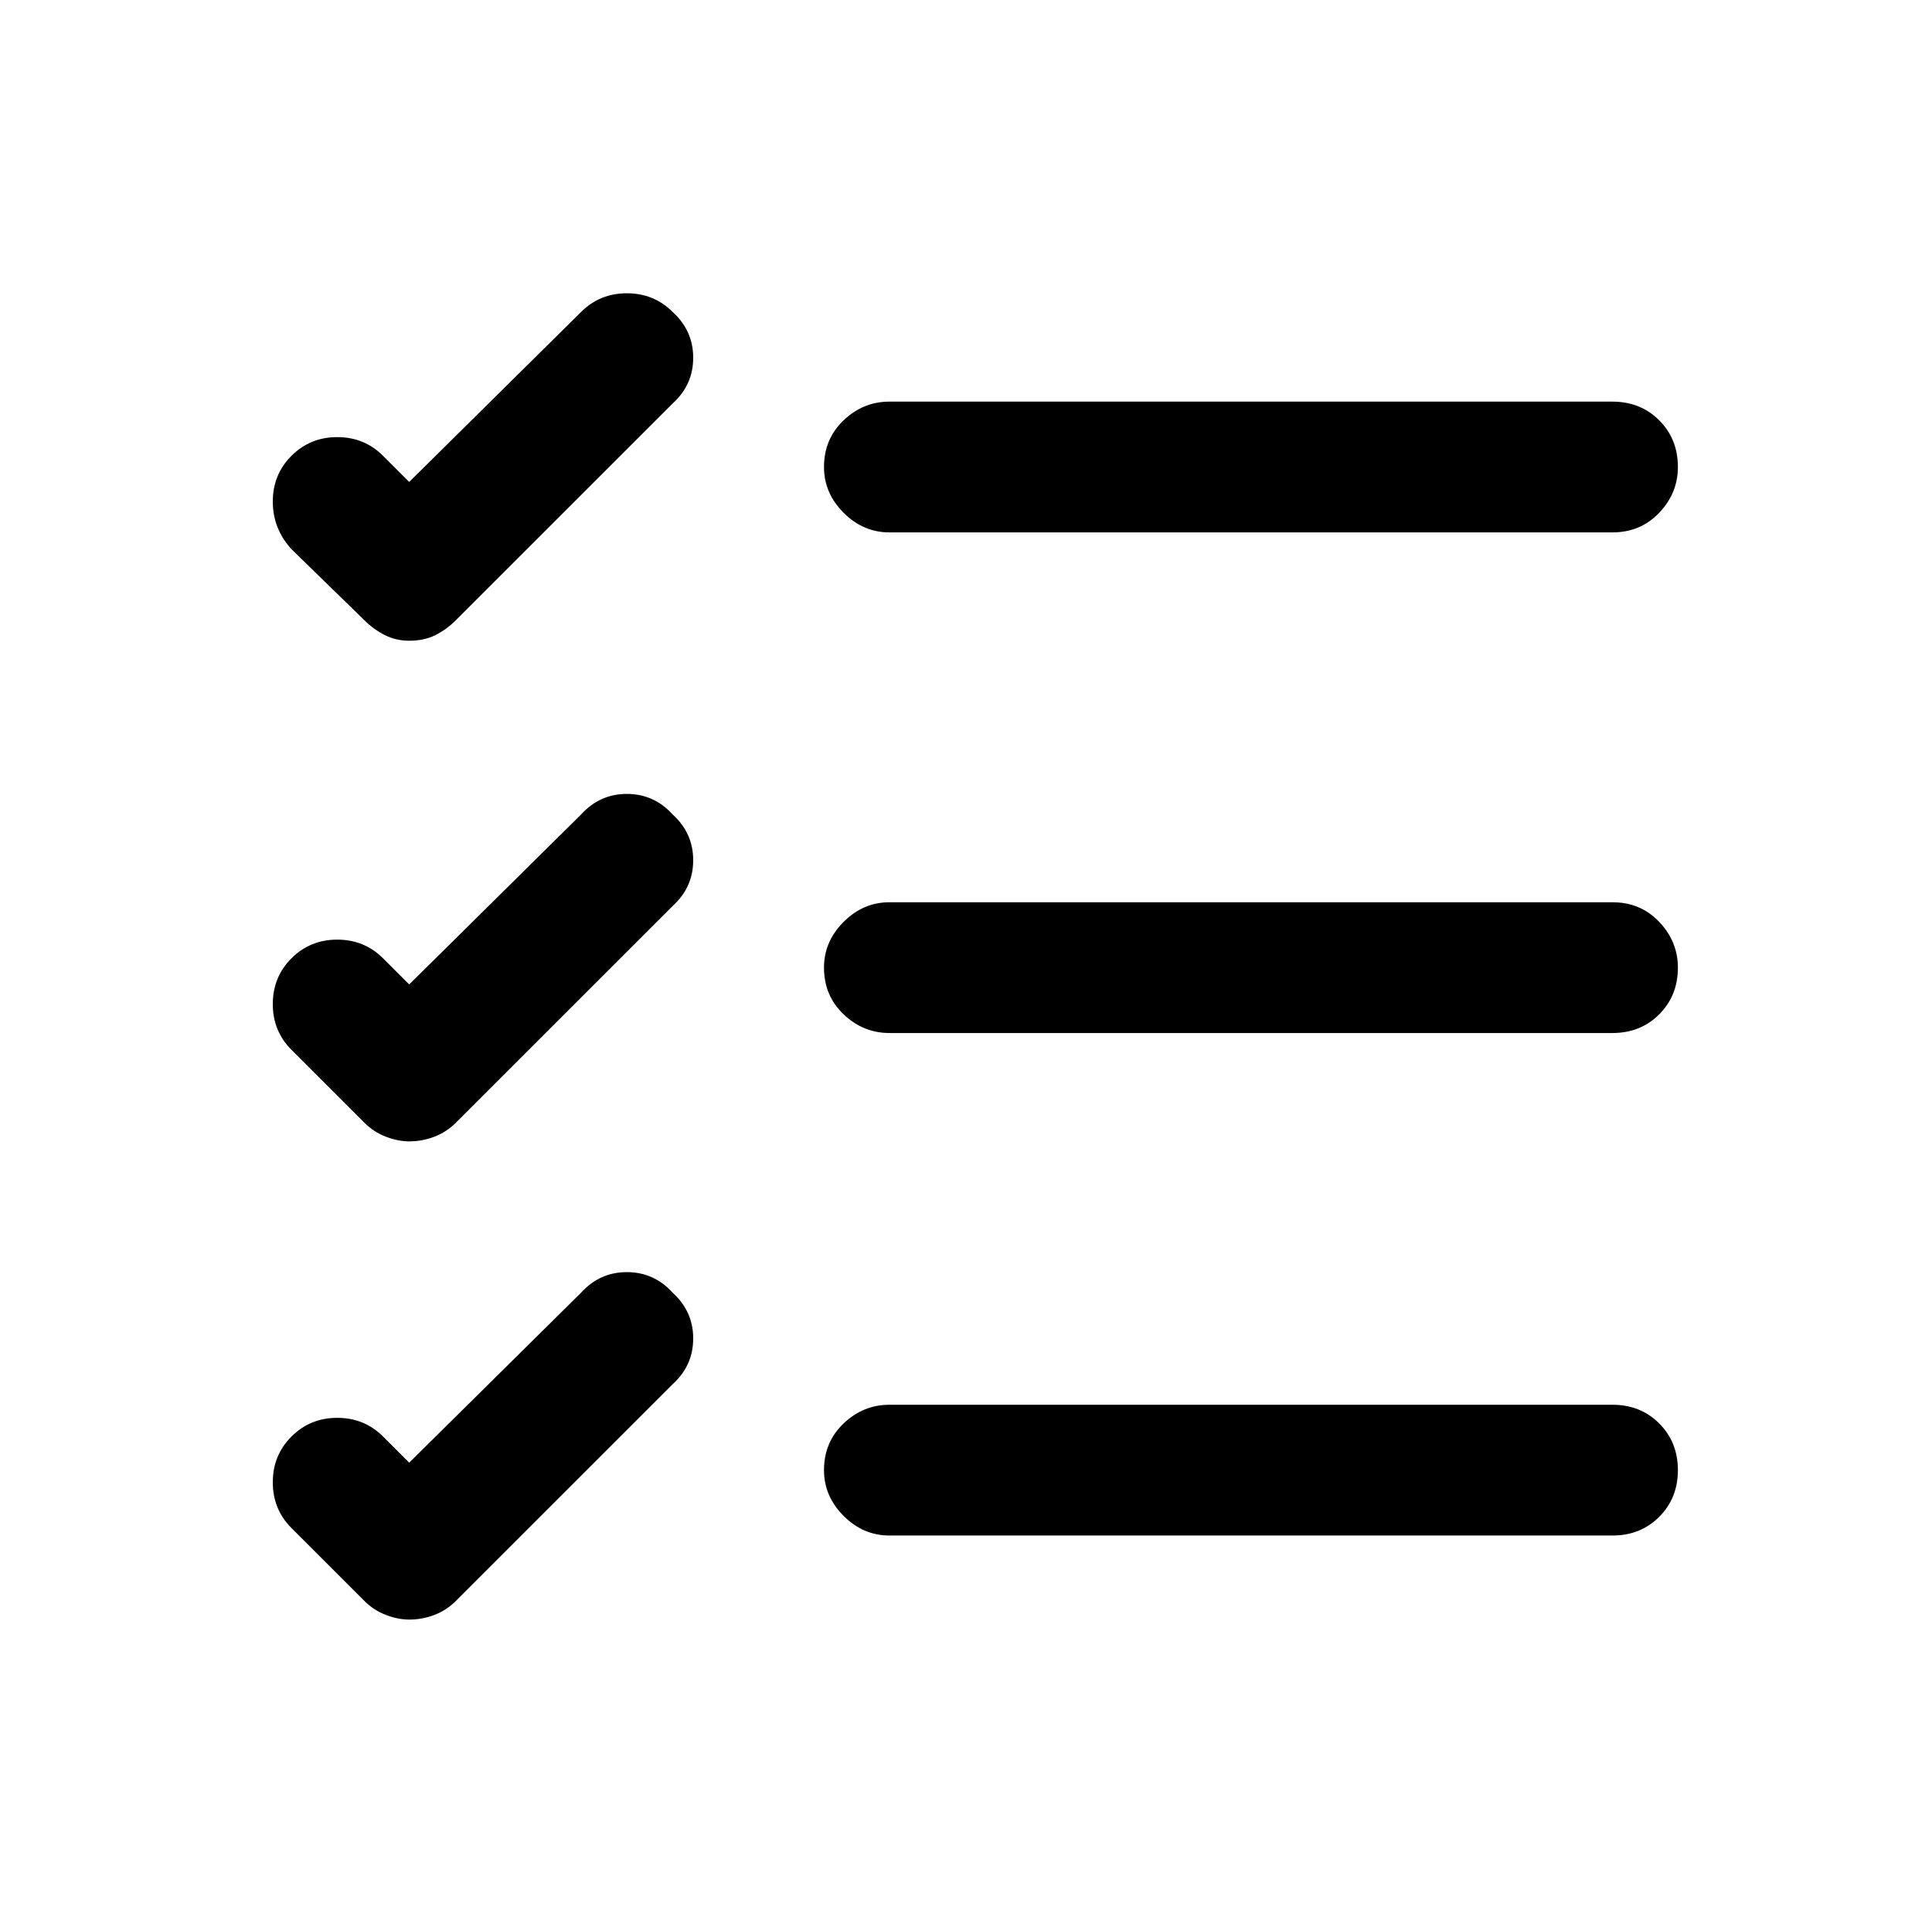 <?xml version="1.0" standalone="no"?>
<!DOCTYPE svg PUBLIC "-//W3C//DTD SVG 1.1//EN" "http://www.w3.org/Graphics/SVG/1.1/DTD/svg11.dtd" >
<svg xmlns="http://www.w3.org/2000/svg" xmlns:xlink="http://www.w3.org/1999/xlink" version="1.1" viewBox="-10 0 1034 1024">
   <path fill="currentColor"
d="M853 822h-387q-14 0 -24.5 -10.5t-10.5 -24.5q0 -15 10.5 -25t24.5 -10h387q15 0 25 10t10 25t-10 25t-25 10zM853 553h-387q-14 0 -24.5 -10t-10.5 -25q0 -14 10.5 -24.5t24.5 -10.5h387q15 0 25 10.5t10 24.5q0 15 -10 25t-25 10zM853 285h-387q-14 0 -24.5 -10.5
t-10.5 -24.5q0 -15 10.5 -25t24.5 -10h387q15 0 25 10t10 25q0 14 -10 24.5t-25 10.5zM209 343q-7 0 -13 -3t-11 -8l-39 -38q-10 -11 -10 -25.5t10 -24.5t24.5 -10t24.5 10l14 14l92 -91q10 -10 24.5 -10t24.5 10q11 10 11 24.5t-11 24.5l-116 116q-5 5 -11 8t-14 3v0z
M209 611q-6 0 -12.5 -2.5t-11.5 -7.5l-39 -39q-10 -10 -10 -24.5t10 -24.5t24.5 -10t24.5 10l14 14l92 -91q10 -11 24.5 -11t24.5 11q11 10 11 24.5t-11 24.5l-116 116q-5 5 -11.5 7.5t-13.5 2.5v0zM209 867q-6 0 -12.5 -2.5t-11.5 -7.5l-39 -39q-10 -10 -10 -24.5t10 -24.5
t24.5 -10t24.5 10l14 14l92 -91q10 -11 24.5 -11t24.5 11q11 10 11 24.5t-11 24.5l-116 116q-5 5 -11.5 7.5t-13.5 2.5v0z" />
</svg>
